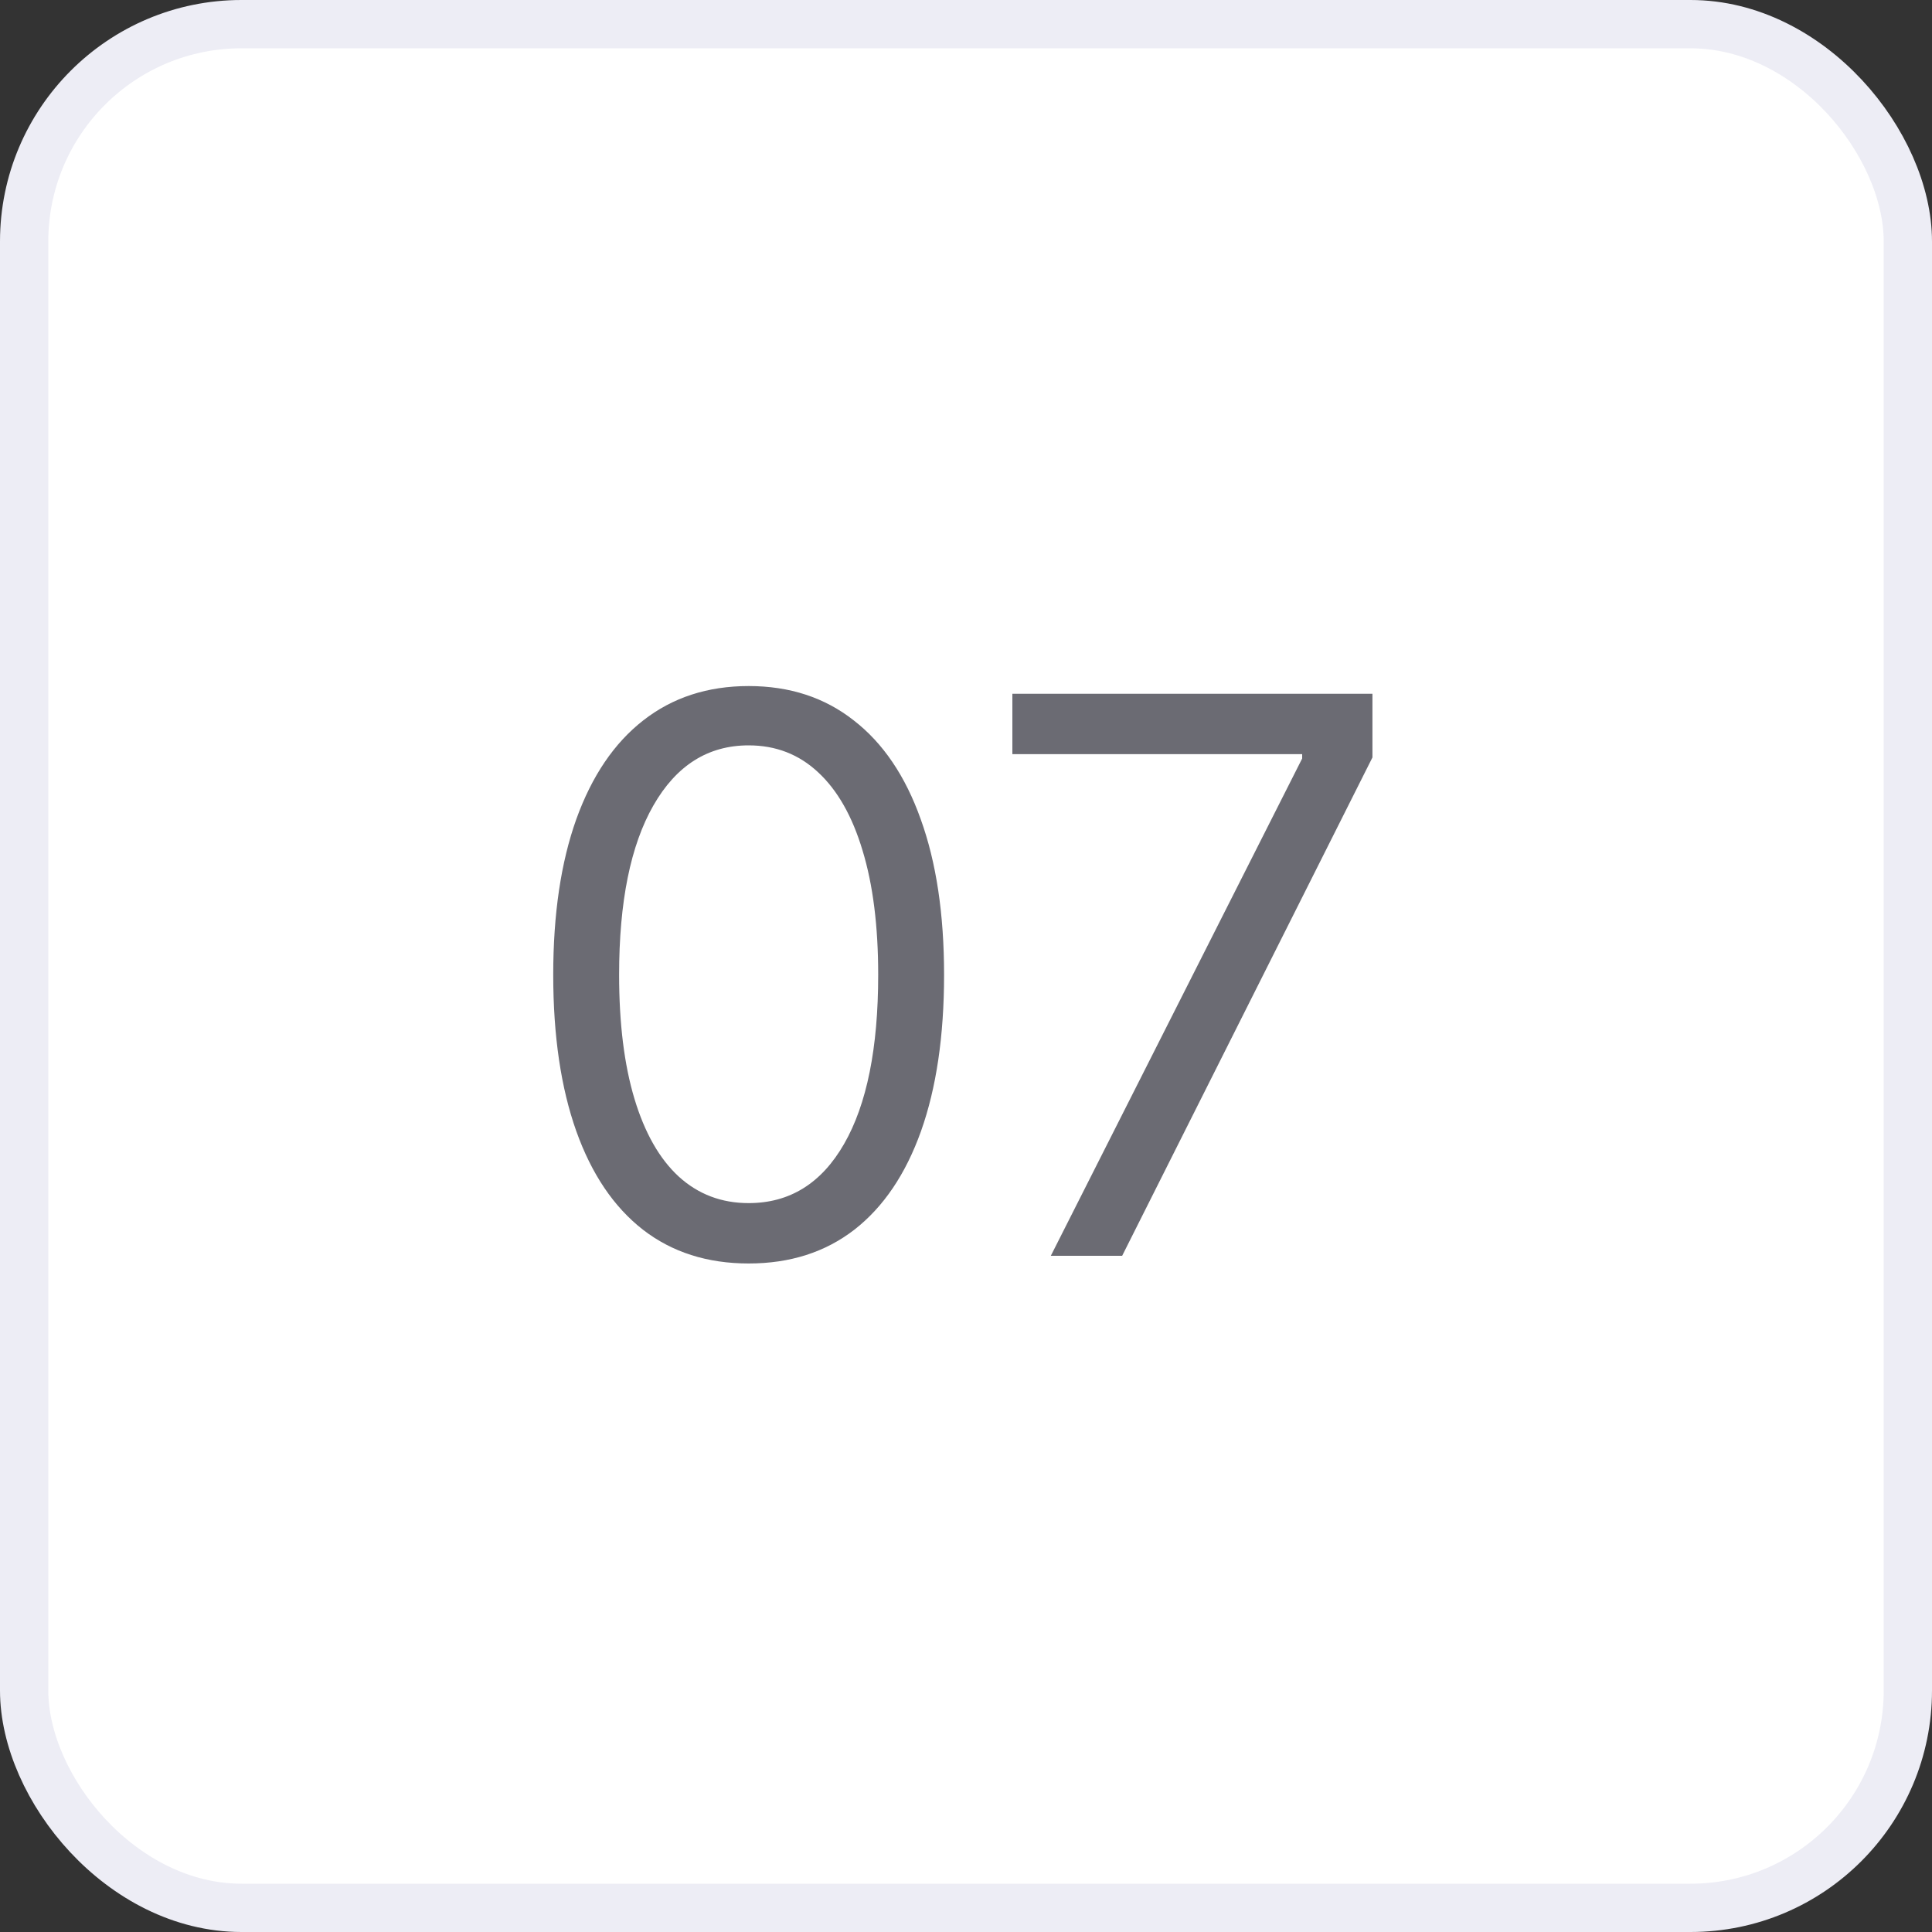 <?xml version="1.0" encoding="UTF-8"?> <svg xmlns="http://www.w3.org/2000/svg" width="40" height="40" viewBox="0 0 40 40" fill="none"><rect x="0" y="0" width="40" height="40" fill="#333333" stroke="none"/><rect x="0.5" y="0.5" width="39" height="39" rx="4.5" fill="white"></rect><rect x="0.5" y="0.5" width="39" height="39" rx="4.5" stroke="#EDEDF5"></rect><path d="M15.5 26.159C14.644 26.159 13.915 25.926 13.312 25.46C12.71 24.991 12.25 24.311 11.932 23.421C11.614 22.526 11.454 21.447 11.454 20.182C11.454 18.924 11.614 17.85 11.932 16.96C12.254 16.066 12.716 15.384 13.318 14.915C13.924 14.441 14.652 14.204 15.5 14.204C16.349 14.204 17.074 14.441 17.676 14.915C18.282 15.384 18.744 16.066 19.062 16.96C19.384 17.85 19.546 18.924 19.546 20.182C19.546 21.447 19.386 22.526 19.068 23.421C18.75 24.311 18.29 24.991 17.688 25.46C17.085 25.926 16.356 26.159 15.5 26.159ZM15.5 24.909C16.349 24.909 17.008 24.5 17.477 23.682C17.947 22.864 18.182 21.697 18.182 20.182C18.182 19.174 18.074 18.316 17.858 17.608C17.646 16.9 17.339 16.36 16.938 15.989C16.54 15.617 16.061 15.432 15.5 15.432C14.659 15.432 14.002 15.847 13.528 16.676C13.055 17.502 12.818 18.671 12.818 20.182C12.818 21.189 12.924 22.046 13.136 22.75C13.348 23.454 13.653 23.991 14.051 24.358C14.453 24.725 14.936 24.909 15.5 24.909ZM21.756 26L26.96 15.704V15.614H20.96V14.364H28.415V15.682L23.233 26H21.756Z" fill="#6B6B73"></path></svg> 